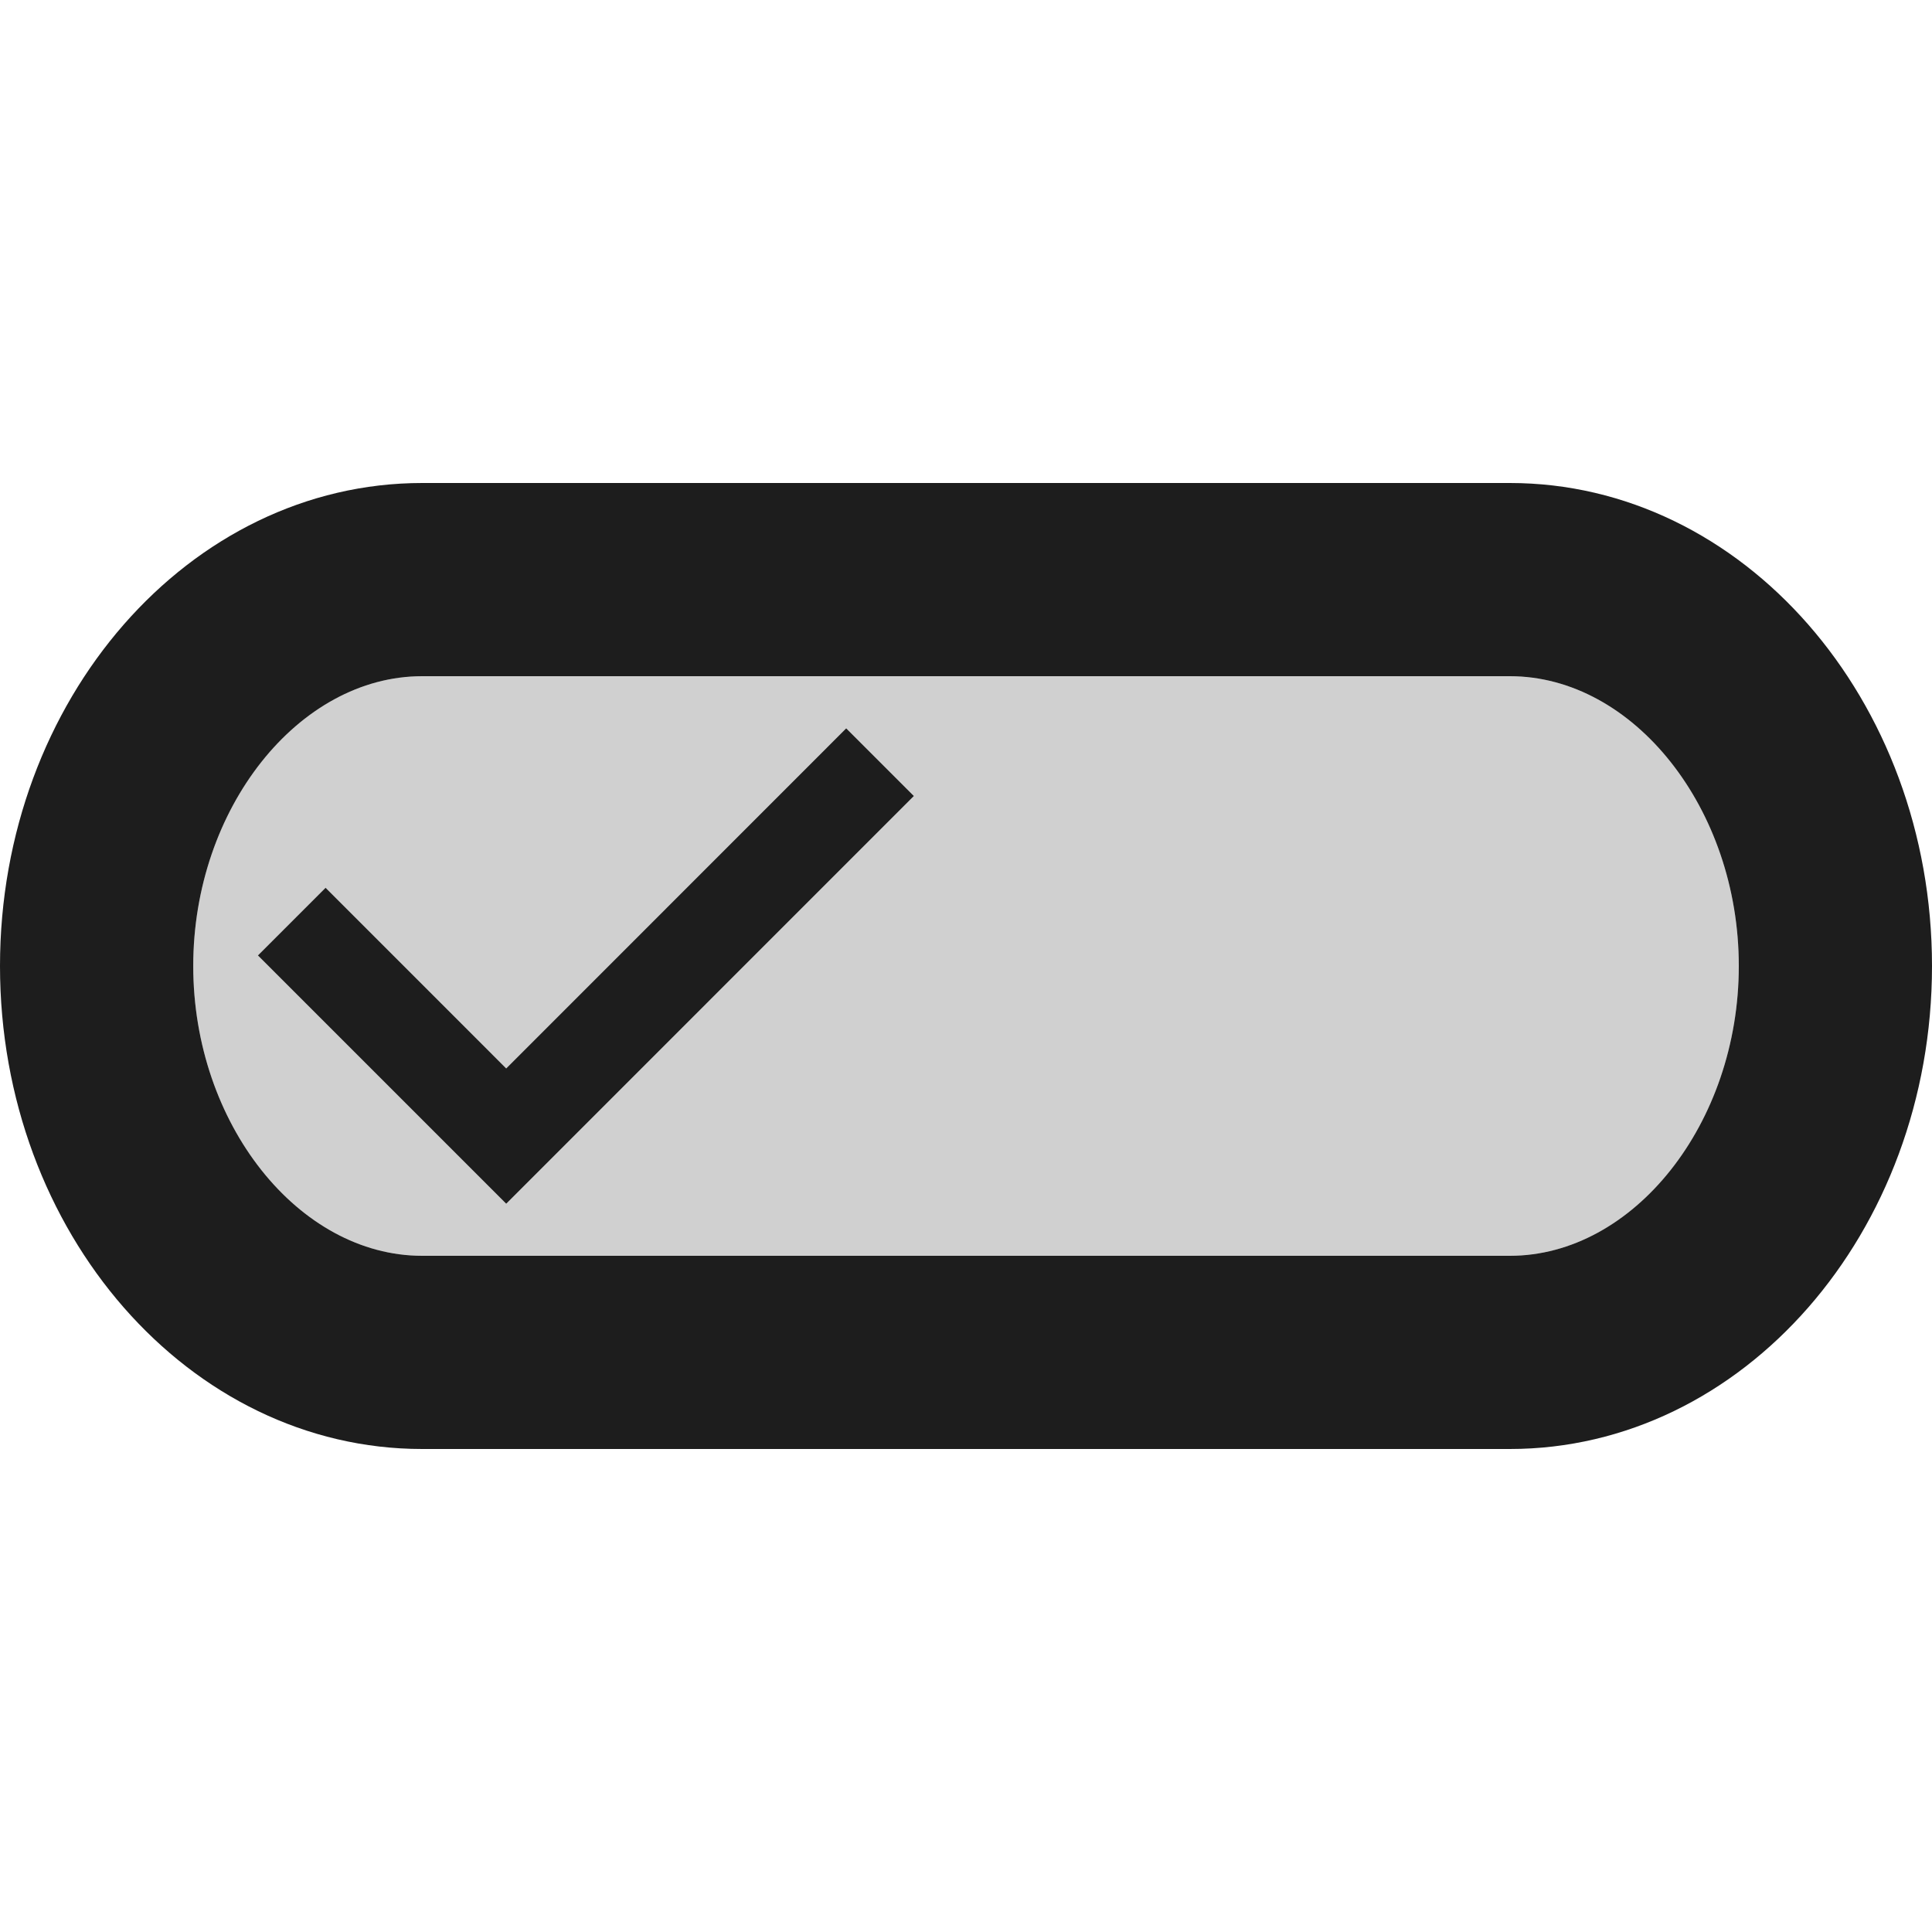 <?xml version="1.0" encoding="utf-8"?>
<!-- Generator: Adobe Illustrator 24.1.1, SVG Export Plug-In . SVG Version: 6.00 Build 0)  -->
<svg version="1.1" id="Layer_1" xmlns="http://www.w3.org/2000/svg" xmlns:xlink="http://www.w3.org/1999/xlink" x="0px" y="0px"
	 viewBox="0 0 512 512" style="enable-background:new 0 0 512 512;" xml:space="preserve">
<style type="text/css">
	.st0{fill-rule:evenodd;clip-rule:evenodd;fill:#D0D0D0;}
	.st1{fill-rule:evenodd;clip-rule:evenodd;fill:#1D1D1D;}
</style>
<g>
	<path class="st0" d="M400.13,179.2H111.88c-32.78,0-60.67,35.07-60.67,76.8c0,41.75,27.9,76.8,60.67,76.8h288.25
		c32.77,0,60.67-35.05,60.67-76.8C460.8,214.27,432.9,179.2,400.13,179.2z M134.15,319l-65.8-65.8l17.93-17.93l47.87,47.88
		l90.1-90.13l17.93,17.93L134.15,319z"/>
	<path class="st1" d="M400.13,128H111.88C50.17,128,0,185.35,0,256c0,70.67,50.17,128,111.88,128h288.25
		C461.83,384,512,326.67,512,256C512,185.35,461.83,128,400.13,128z M400.13,332.8H111.88c-32.78,0-60.67-35.05-60.67-76.8
		c0-41.73,27.9-76.8,60.67-76.8h288.25c32.77,0,60.67,35.07,60.67,76.8C460.8,297.75,432.9,332.8,400.13,332.8z M134.15,283.15
		l-47.87-47.88L68.35,253.2l65.8,65.8l108.03-108.05l-17.93-17.93L134.15,283.15z"/>
</g>
</svg>
